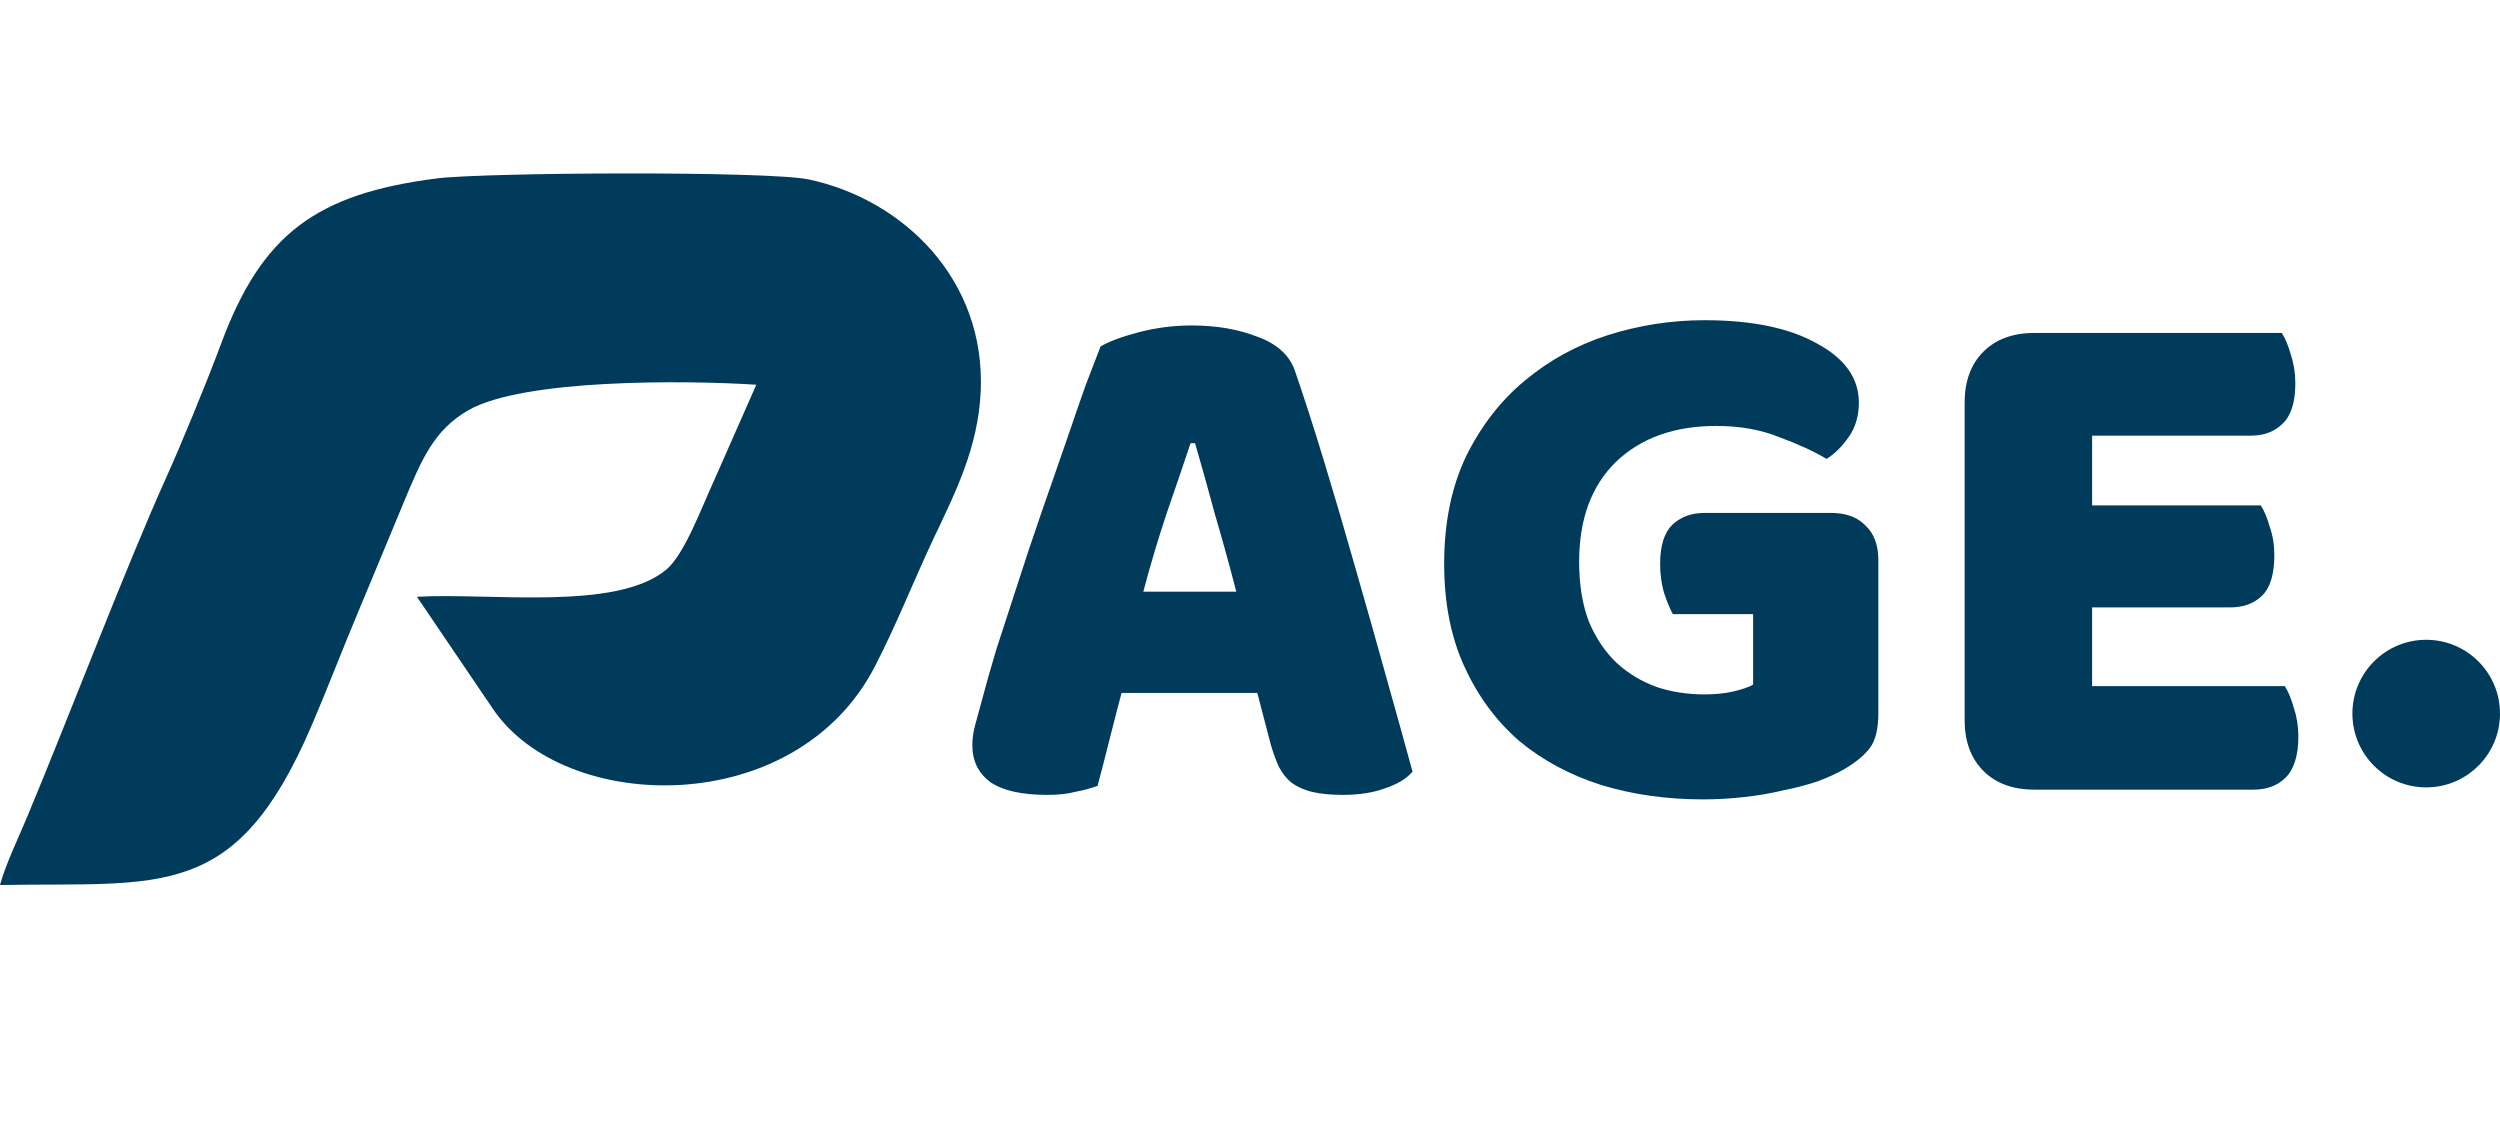 <svg xmlns="http://www.w3.org/2000/svg" width="4353" height="1968" viewBox="0 0 4353 1968" fill="none"><path fill-rule="evenodd" clip-rule="evenodd" d="M0 1541C280.5 1535.75 410.46 1571.99 542.679 1263.15C570.698 1197.7 595.542 1132.35 622.667 1067.92C649.327 1004.6 674.875 941.963 702.212 876.536C733.96 800.551 755.077 748.981 815.493 714.287C910.664 659.634 1191.78 661.915 1316.87 669.874L1244.47 834.159C1221.31 883.979 1192.23 964.804 1160.38 991.581C1073.62 1064.53 853.859 1031.74 725.938 1039.11L858.484 1234.61C982.775 1417.92 1384.86 1428.01 1523.08 1160.95C1561.07 1087.54 1591.09 1010.57 1626.43 935.755C1662.93 858.5 1703.02 780.077 1707.59 681.941C1716.68 486.867 1572.81 347.372 1408.03 312.402C1337.7 297.474 842.472 300.16 760.028 310.725C549.845 337.66 455.804 408.038 385.211 597.839C358.226 670.393 314.01 777.009 289.727 830.812C220.098 985.091 122.897 1240.88 48.217 1420.19C33.377 1455.83 9.47 1505.78 0 1541Z" fill="#003B5C"></path><path d="M1916.31 603.239C1931.11 594.534 1953.3 586.265 1982.9 578.43C2013.37 570.596 2043.83 566.679 2074.3 566.679C2117.82 566.679 2156.13 573.208 2189.2 586.265C2223.15 598.451 2244.91 618.037 2254.49 645.022C2270.16 690.287 2287.13 742.951 2305.41 803.014C2323.69 863.077 2341.97 925.316 2360.25 989.731C2378.53 1053.28 2396.38 1116.39 2413.79 1179.06C2431.2 1240.86 2446.43 1295.7 2459.49 1343.58C2449.04 1355.77 2433.37 1365.34 2412.48 1372.31C2391.59 1380.14 2366.78 1384.06 2338.06 1384.06C2317.16 1384.06 2299.32 1382.32 2284.52 1378.83C2270.59 1375.35 2258.84 1370.13 2249.27 1363.17C2240.56 1356.2 2233.16 1347.06 2227.07 1335.75C2221.85 1324.43 2217.06 1311.37 2212.71 1296.57L2189.2 1206.48H1952.87C1945.91 1232.59 1938.94 1259.58 1931.98 1287.43C1925.01 1315.29 1918.05 1342.27 1911.09 1368.39C1898.9 1372.74 1885.84 1376.22 1871.91 1378.83C1858.86 1382.32 1842.75 1384.06 1823.6 1384.06C1779.21 1384.06 1746.13 1376.66 1724.37 1361.86C1703.48 1346.19 1693.03 1324.86 1693.03 1297.88C1693.03 1285.69 1694.77 1273.51 1698.25 1261.32C1701.74 1249.13 1705.65 1234.77 1710.01 1218.23C1716.1 1194.73 1724.37 1165.57 1734.81 1130.75C1746.13 1095.93 1758.32 1058.5 1771.37 1018.46C1784.43 977.544 1798.36 935.761 1813.16 893.108C1827.96 850.455 1841.88 810.413 1854.94 772.982C1868 734.681 1879.75 700.733 1890.19 671.136C1901.51 641.54 1910.22 618.908 1916.31 603.239ZM2072.99 771.676C2060.81 808.236 2046.88 849.149 2031.21 894.414C2016.41 938.808 2002.92 984.073 1990.73 1030.21H2152.64C2140.46 983.202 2127.83 937.502 2114.78 893.108C2102.59 847.843 2091.27 807.366 2080.83 771.676H2072.99ZM3270.58 1241.73C3270.58 1268.72 3265.79 1288.74 3256.22 1301.8C3246.64 1314.85 3231.41 1327.48 3210.52 1339.66C3198.33 1346.63 3183.1 1353.59 3164.82 1360.55C3146.54 1366.65 3126.52 1371.87 3104.76 1376.22C3082.99 1381.45 3059.93 1385.36 3035.55 1387.97C3012.05 1390.59 2988.55 1391.89 2965.04 1391.89C2902.37 1391.89 2843.61 1383.62 2788.77 1367.08C2733.93 1349.67 2686.06 1323.99 2645.14 1290.05C2605.1 1255.23 2573.33 1212.14 2549.83 1160.78C2526.32 1109.42 2514.57 1049.79 2514.57 981.897C2514.57 910.518 2527.19 848.278 2552.44 795.179C2578.55 742.08 2612.5 698.121 2654.28 663.302C2696.94 627.612 2745.25 601.063 2799.22 583.653C2854.06 566.244 2910.2 557.539 2967.65 557.539C3050.35 557.539 3115.64 571.031 3163.51 598.016C3212.26 624.131 3236.63 658.514 3236.63 701.168C3236.63 723.8 3230.97 743.386 3219.66 759.925C3208.34 776.464 3195.28 789.521 3180.49 799.096C3158.72 786.039 3131.3 773.417 3098.23 761.231C3066.02 748.174 3029.46 741.645 2988.55 741.645C2915.43 741.645 2857.1 762.536 2813.58 804.319C2770.93 846.102 2749.6 903.989 2749.6 977.98C2749.6 1018.02 2755.26 1052.84 2766.57 1082.44C2778.76 1111.16 2794.87 1135.1 2814.89 1154.25C2834.91 1172.53 2857.97 1186.46 2884.09 1196.03C2910.2 1204.74 2938.06 1209.09 2967.65 1209.09C2986.81 1209.09 3003.78 1207.35 3018.58 1203.87C3033.38 1200.39 3044.69 1196.47 3052.53 1192.12V1069.38H2912.81C2907.59 1059.8 2902.37 1047.18 2897.15 1031.51C2892.79 1015.85 2890.62 999.306 2890.62 981.897C2890.62 950.559 2897.58 927.927 2911.51 913.999C2926.31 900.072 2945.02 893.108 2967.65 893.108H3188.32C3214.44 893.108 3234.46 900.507 3248.38 915.305C3263.18 929.233 3270.58 949.254 3270.58 975.368V1241.73ZM3420.82 701.168C3420.82 663.737 3431.7 634.141 3453.46 612.379C3475.22 590.617 3504.82 579.736 3542.25 579.736H3973.14C3979.23 589.311 3984.45 601.933 3988.81 617.602C3994.03 633.271 3996.64 649.81 3996.64 667.219C3996.64 700.297 3989.24 723.8 3974.44 737.728C3960.52 751.655 3941.8 758.619 3918.3 758.619H3642.79V880.051H3936.58C3942.67 889.626 3947.89 902.248 3952.25 917.917C3957.47 932.715 3960.08 948.819 3960.08 966.228C3960.08 999.306 3953.12 1022.81 3939.19 1036.74C3925.26 1050.66 3906.55 1057.63 3883.04 1057.63H3642.79V1194.73H3978.36C3984.45 1204.3 3989.68 1216.93 3994.03 1232.59C3999.25 1248.26 4001.86 1264.8 4001.86 1282.21C4001.86 1315.29 3994.46 1339.23 3979.67 1354.03C3965.74 1367.95 3947.02 1374.92 3923.52 1374.92H3542.25C3504.82 1374.92 3475.22 1364.04 3453.46 1342.27C3431.7 1320.51 3420.82 1290.92 3420.82 1253.49V701.168Z" fill="#003B5C"></path><circle cx="4224.5" cy="1242.5" r="128.5" fill="#003B5C"></circle></svg>